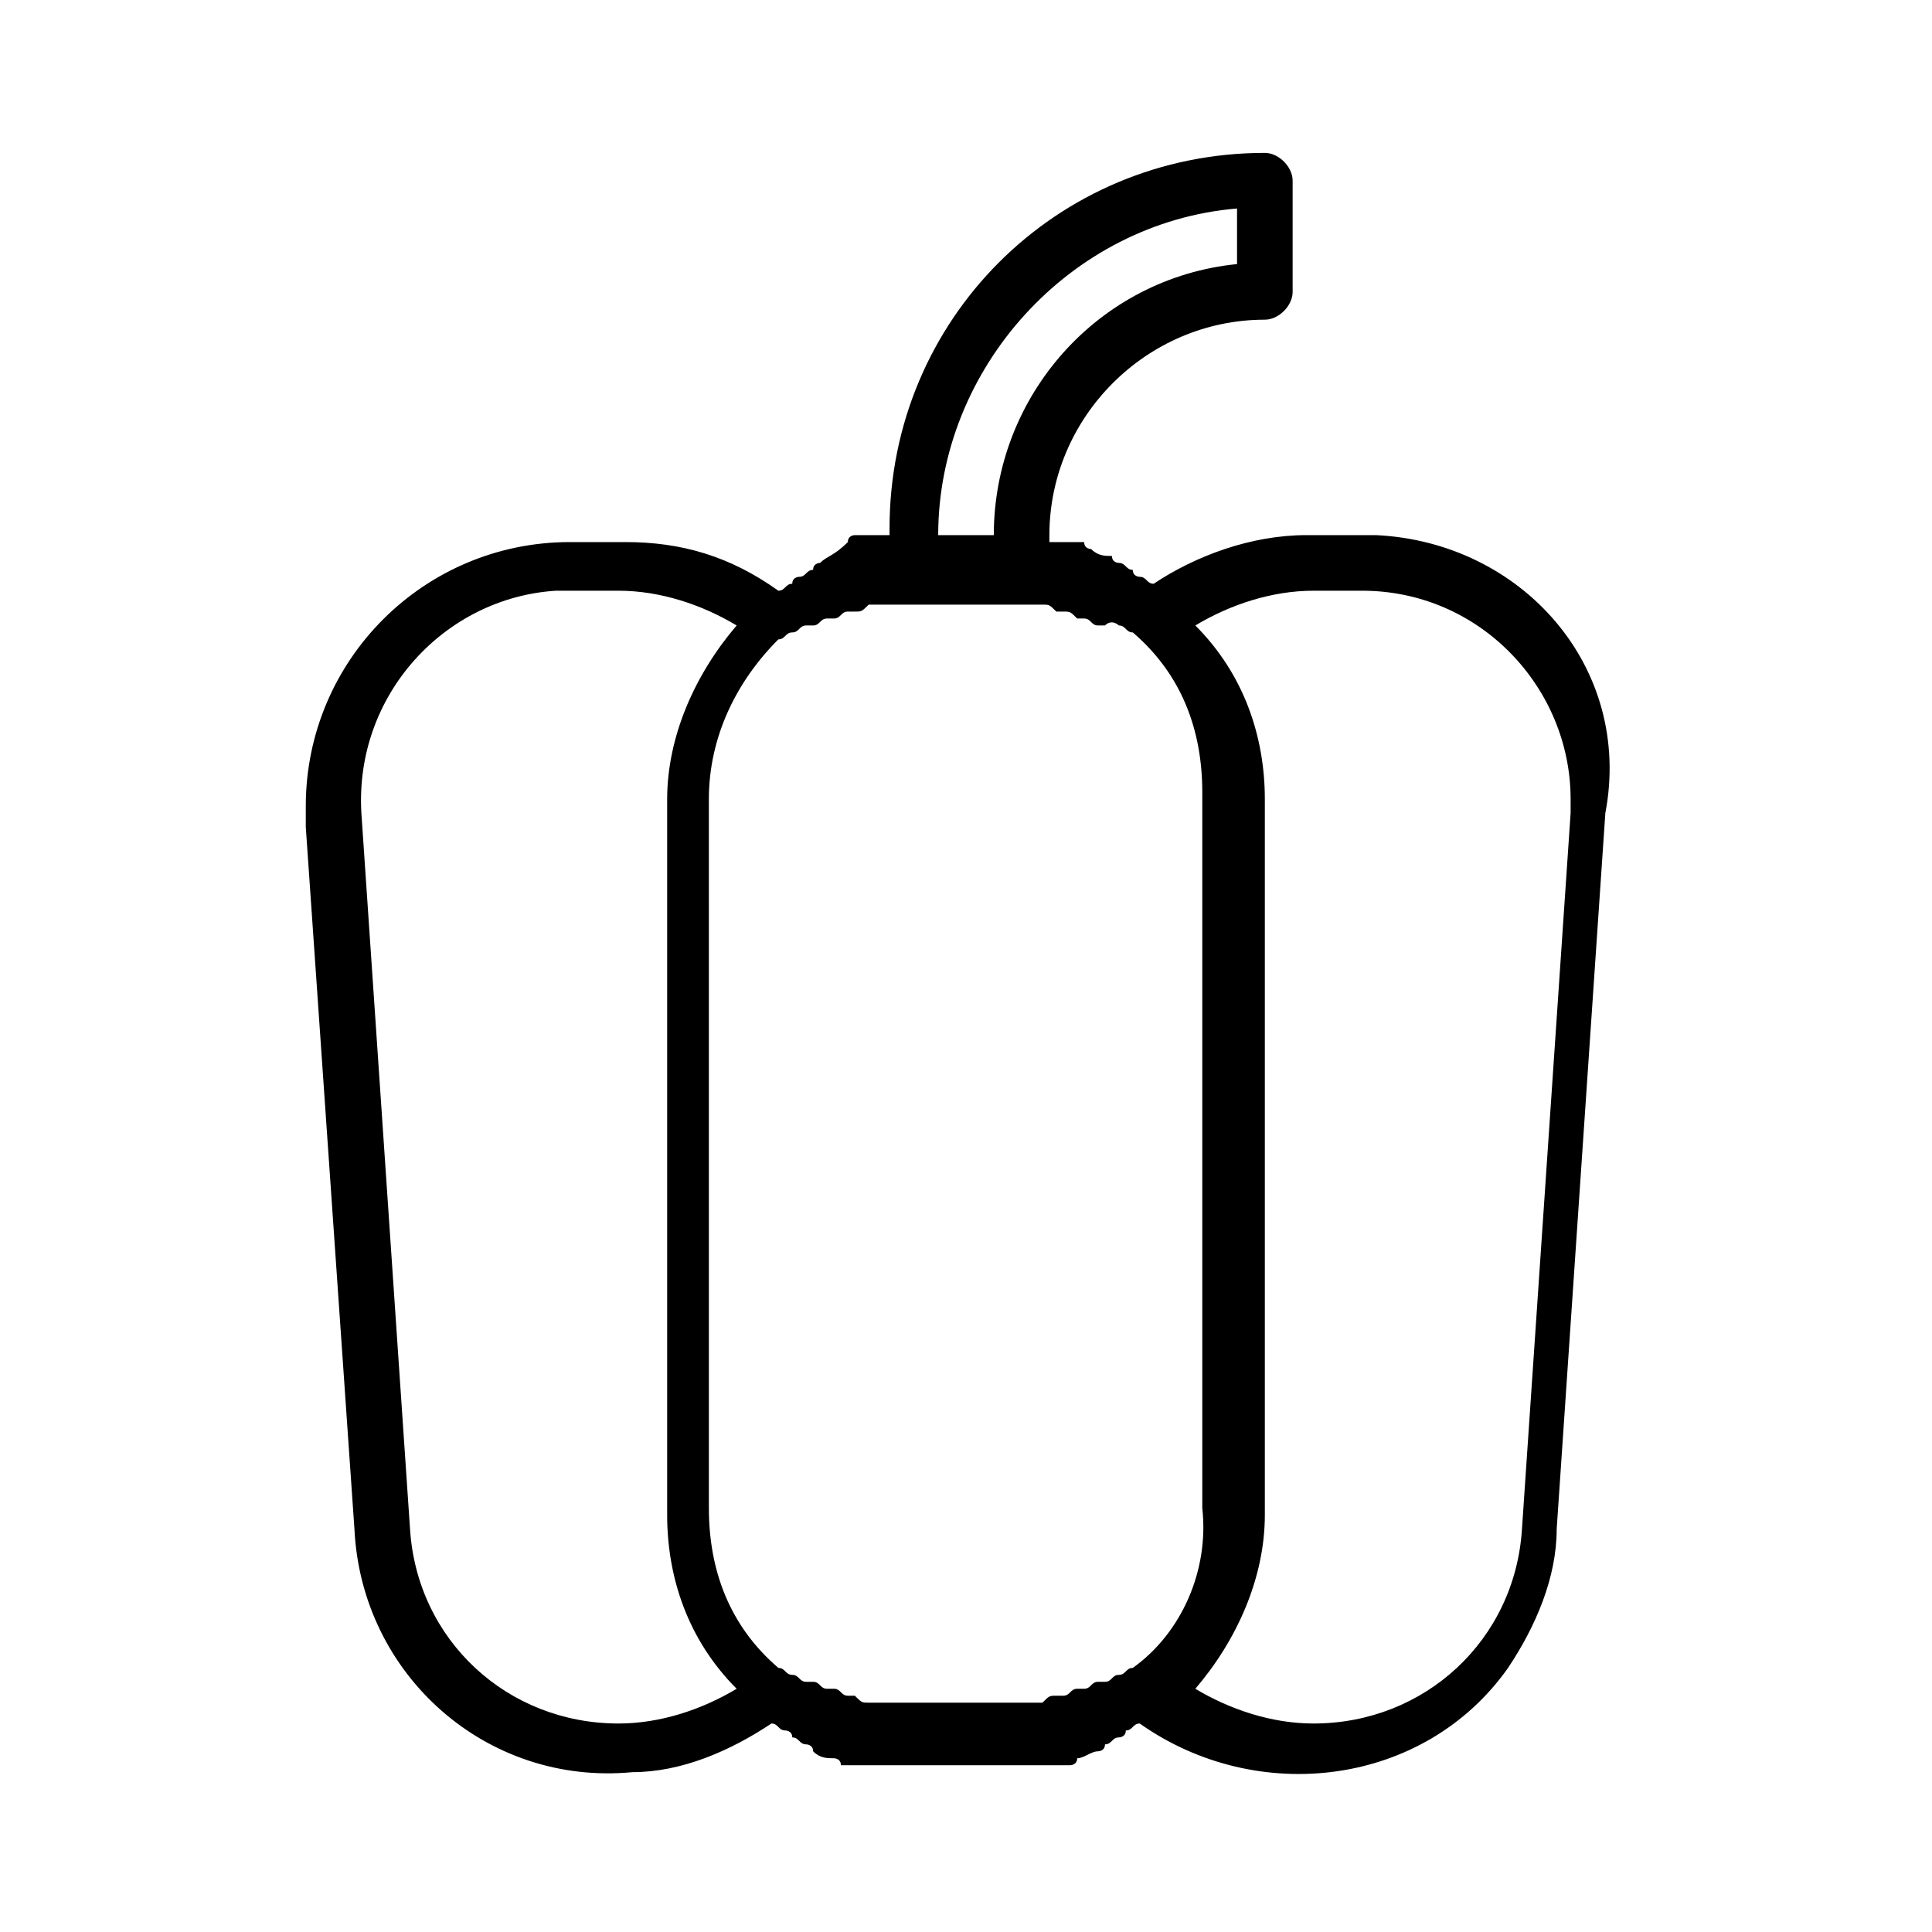 <?xml version="1.0" encoding="utf-8"?>
<!-- Generator: Adobe Illustrator 21.1.0, SVG Export Plug-In . SVG Version: 6.00 Build 0)  -->
<svg version="1.1" id="Слой_1" xmlns="http://www.w3.org/2000/svg" xmlns:xlink="http://www.w3.org/1999/xlink" x="0px" y="0px"
	 viewBox="0 0 27.8 27.8" style="enable-background:new 0 0 27.8 27.8;" xml:space="preserve">
<path d="M19.8,7.7c-0.1,0-0.2,0-0.3,0h-0.7c-0.8,0-1.6,0.3-2.2,0.7c0,0,0,0,0,0c-0.1,0-0.1-0.1-0.2-0.1c0,0-0.1,0-0.1-0.1
	c-0.1,0-0.1-0.1-0.2-0.1c0,0-0.1,0-0.1-0.1C15.9,8,15.8,8,15.7,7.9c0,0-0.1,0-0.1-0.1c-0.1,0-0.1,0-0.2,0c-0.1,0-0.1,0-0.2,0
	c0,0-0.1,0-0.1,0V7.7c0-1.7,1.4-3.1,3.1-3.1c0.2,0,0.4-0.2,0.4-0.4V2.6c0-0.2-0.2-0.4-0.4-0.4c-3,0-5.4,2.4-5.4,5.4v0.1
	c0,0-0.1,0-0.1,0c-0.1,0-0.1,0-0.2,0c-0.1,0-0.1,0-0.2,0c0,0-0.1,0-0.1,0.1C12,8,11.9,8,11.8,8.1c0,0-0.1,0-0.1,0.1
	c-0.1,0-0.1,0.1-0.2,0.1c0,0-0.1,0-0.1,0.1c-0.1,0-0.1,0.1-0.2,0.1c0,0,0,0,0,0c-0.7-0.5-1.4-0.7-2.2-0.7H8.2
	c-2.1,0-3.8,1.7-3.8,3.8c0,0.1,0,0.2,0,0.3L5.1,22c0.1,2.1,1.9,3.7,4,3.5c0.7,0,1.4-0.3,2-0.7c0,0,0,0,0,0c0.1,0,0.1,0.1,0.2,0.1
	c0,0,0.1,0,0.1,0.1c0.1,0,0.1,0.1,0.2,0.1c0,0,0.1,0,0.1,0.1c0.1,0.1,0.2,0.1,0.3,0.1c0,0,0.1,0,0.1,0.1c0.1,0,0.1,0,0.2,0
	c0.1,0,0.1,0,0.2,0c0,0,0.1,0,0.2,0c0.1,0,0.1,0,0.2,0c0,0,0.1,0,0.1,0c0.1,0,0.2,0,0.3,0h0.9c0.1,0,0.2,0,0.3,0c0,0,0.1,0,0.1,0
	c0.1,0,0.1,0,0.2,0c0.1,0,0.1,0,0.2,0c0.1,0,0.1,0,0.2,0c0.1,0,0.1,0,0.2,0c0,0,0.1,0,0.1-0.1c0.1,0,0.2-0.1,0.3-0.1
	c0,0,0.1,0,0.1-0.1c0.1,0,0.1-0.1,0.2-0.1c0,0,0.1,0,0.1-0.1c0.1,0,0.1-0.1,0.2-0.1c0,0,0,0,0,0c1.7,1.2,4.1,0.9,5.3-0.8
	c0.4-0.6,0.7-1.3,0.7-2v0l0.7-10.3C23.5,9.6,21.9,7.8,19.8,7.7 M17.8,3v0.8c-2,0.2-3.5,1.9-3.5,3.9h-0.8C13.5,5.3,15.4,3.2,17.8,3
	 M8.9,24.8c-1.6,0-2.9-1.2-3-2.8L5.2,11.7C5.1,10,6.4,8.6,8,8.5c0.1,0,0.1,0,0.2,0h0.7c0.6,0,1.2,0.2,1.7,0.5c-0.6,0.7-1,1.6-1,2.5
	v10.3c0,0.9,0.3,1.8,1,2.5C10.1,24.6,9.5,24.8,8.9,24.8 M16.3,24c-0.1,0-0.1,0.1-0.2,0.1l0,0c-0.1,0-0.1,0.1-0.2,0.1l-0.1,0
	c-0.1,0-0.1,0.1-0.2,0.1c0,0,0,0-0.1,0c-0.1,0-0.1,0.1-0.2,0.1c0,0-0.1,0-0.1,0c-0.1,0-0.1,0-0.2,0.1c0,0-0.1,0-0.1,0
	c-0.1,0-0.1,0-0.2,0c0,0-0.1,0-0.1,0c0,0-0.1,0-0.1,0c-0.1,0-0.2,0-0.3,0h-0.9c-0.1,0-0.2,0-0.3,0c0,0-0.1,0-0.1,0c0,0-0.1,0-0.1,0
	c-0.1,0-0.1,0-0.2,0c0,0-0.1,0-0.1,0c-0.1,0-0.1,0-0.2-0.1c0,0-0.1,0-0.1,0c-0.1,0-0.1-0.1-0.2-0.1c0,0,0,0-0.1,0
	c-0.1,0-0.1-0.1-0.2-0.1l-0.1,0c-0.1,0-0.1-0.1-0.2-0.1l0,0c-0.1,0-0.1-0.1-0.2-0.1c-0.7-0.6-1-1.4-1-2.3V11.5c0-0.9,0.4-1.7,1-2.3
	c0.1,0,0.1-0.1,0.2-0.1l0,0c0.1,0,0.1-0.1,0.2-0.1c0,0,0,0,0.1,0c0.1,0,0.1-0.1,0.2-0.1l0.1,0c0.1,0,0.1-0.1,0.2-0.1
	c0,0,0.1,0,0.1,0c0.1,0,0.1,0,0.2-0.1c0,0,0.1,0,0.1,0c0.1,0,0.1,0,0.2,0c0.1,0,0.1,0,0.1,0c0,0,0.1,0,0.1,0c0.1,0,0.2,0,0.3,0h0.9
	c0.1,0,0.2,0,0.3,0c0,0,0.1,0,0.1,0c0,0,0.1,0,0.1,0c0,0,0.1,0,0.2,0c0,0,0.1,0,0.1,0c0.1,0,0.1,0,0.2,0.1c0,0,0.1,0,0.1,0
	c0.1,0,0.1,0,0.2,0.1l0.1,0c0.1,0,0.1,0.1,0.2,0.1c0,0,0,0,0.1,0C16,8.9,16.1,9,16.1,9c0,0,0,0,0,0c0.1,0,0.1,0.1,0.2,0.1
	c0.7,0.6,1,1.4,1,2.3v10.3C17.4,22.6,17,23.5,16.3,24 M22.6,11.7L21.9,22c-0.1,1.6-1.4,2.8-3,2.8c-0.6,0-1.2-0.2-1.7-0.5
	c0.6-0.7,1-1.6,1-2.5V11.5c0-0.9-0.3-1.8-1-2.5c0.5-0.3,1.1-0.5,1.7-0.5h0.7c1.7,0,3,1.4,3,3C22.6,11.6,22.6,11.6,22.6,11.7"/>
</svg>
